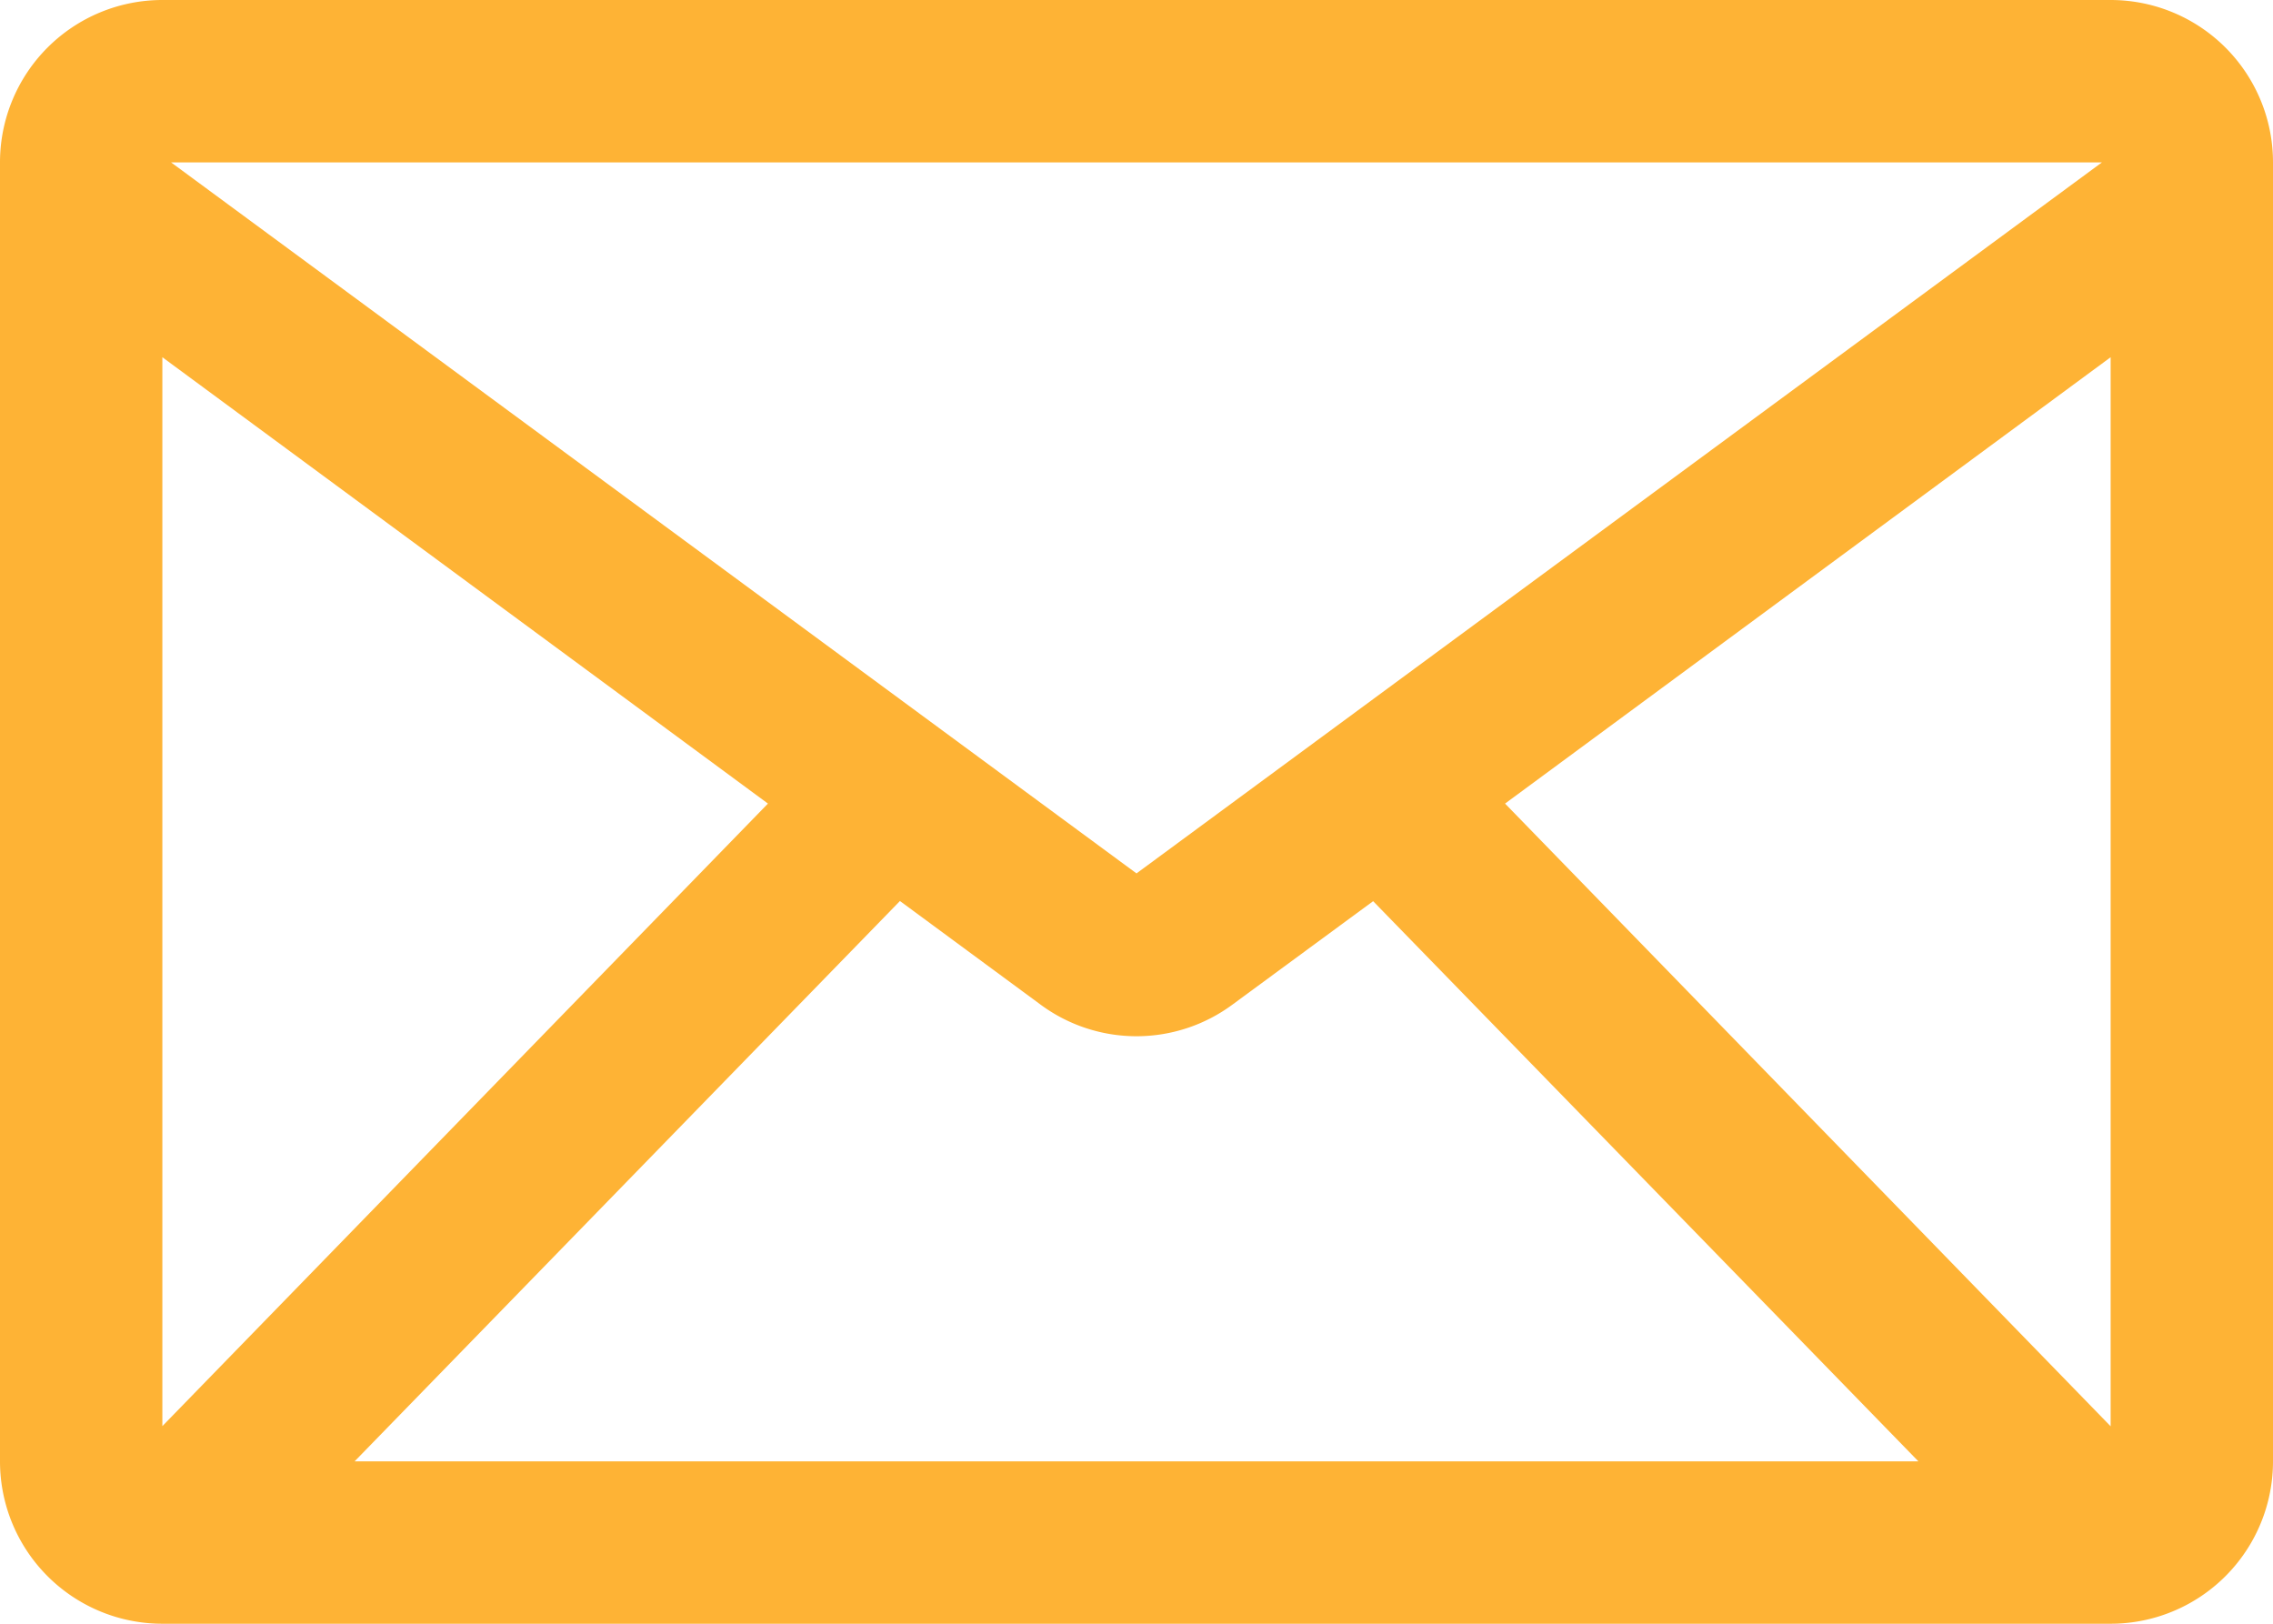 <svg id="Icon" xmlns="http://www.w3.org/2000/svg" width="28" height="20" viewBox="0 0 28 20">
  <path id="Path_64" data-name="Path 64" d="M29,7H5A2,2,0,0,0,3,9V25a2,2,0,0,0,2,2H29a2,2,0,0,0,2-2V9A2,2,0,0,0,29,7ZM17,17.758,5.107,9H28.893Zm-4.54-.86L5,24.566V11.4Zm1.626,1.2,1.728,1.273a1.988,1.988,0,0,0,2.372,0L19.915,18.1,26.632,25H7.368Zm7.454-1.2L29,11.4V24.568Z" transform="translate(-3 -7)" fill="#feb335"/>
</svg>
